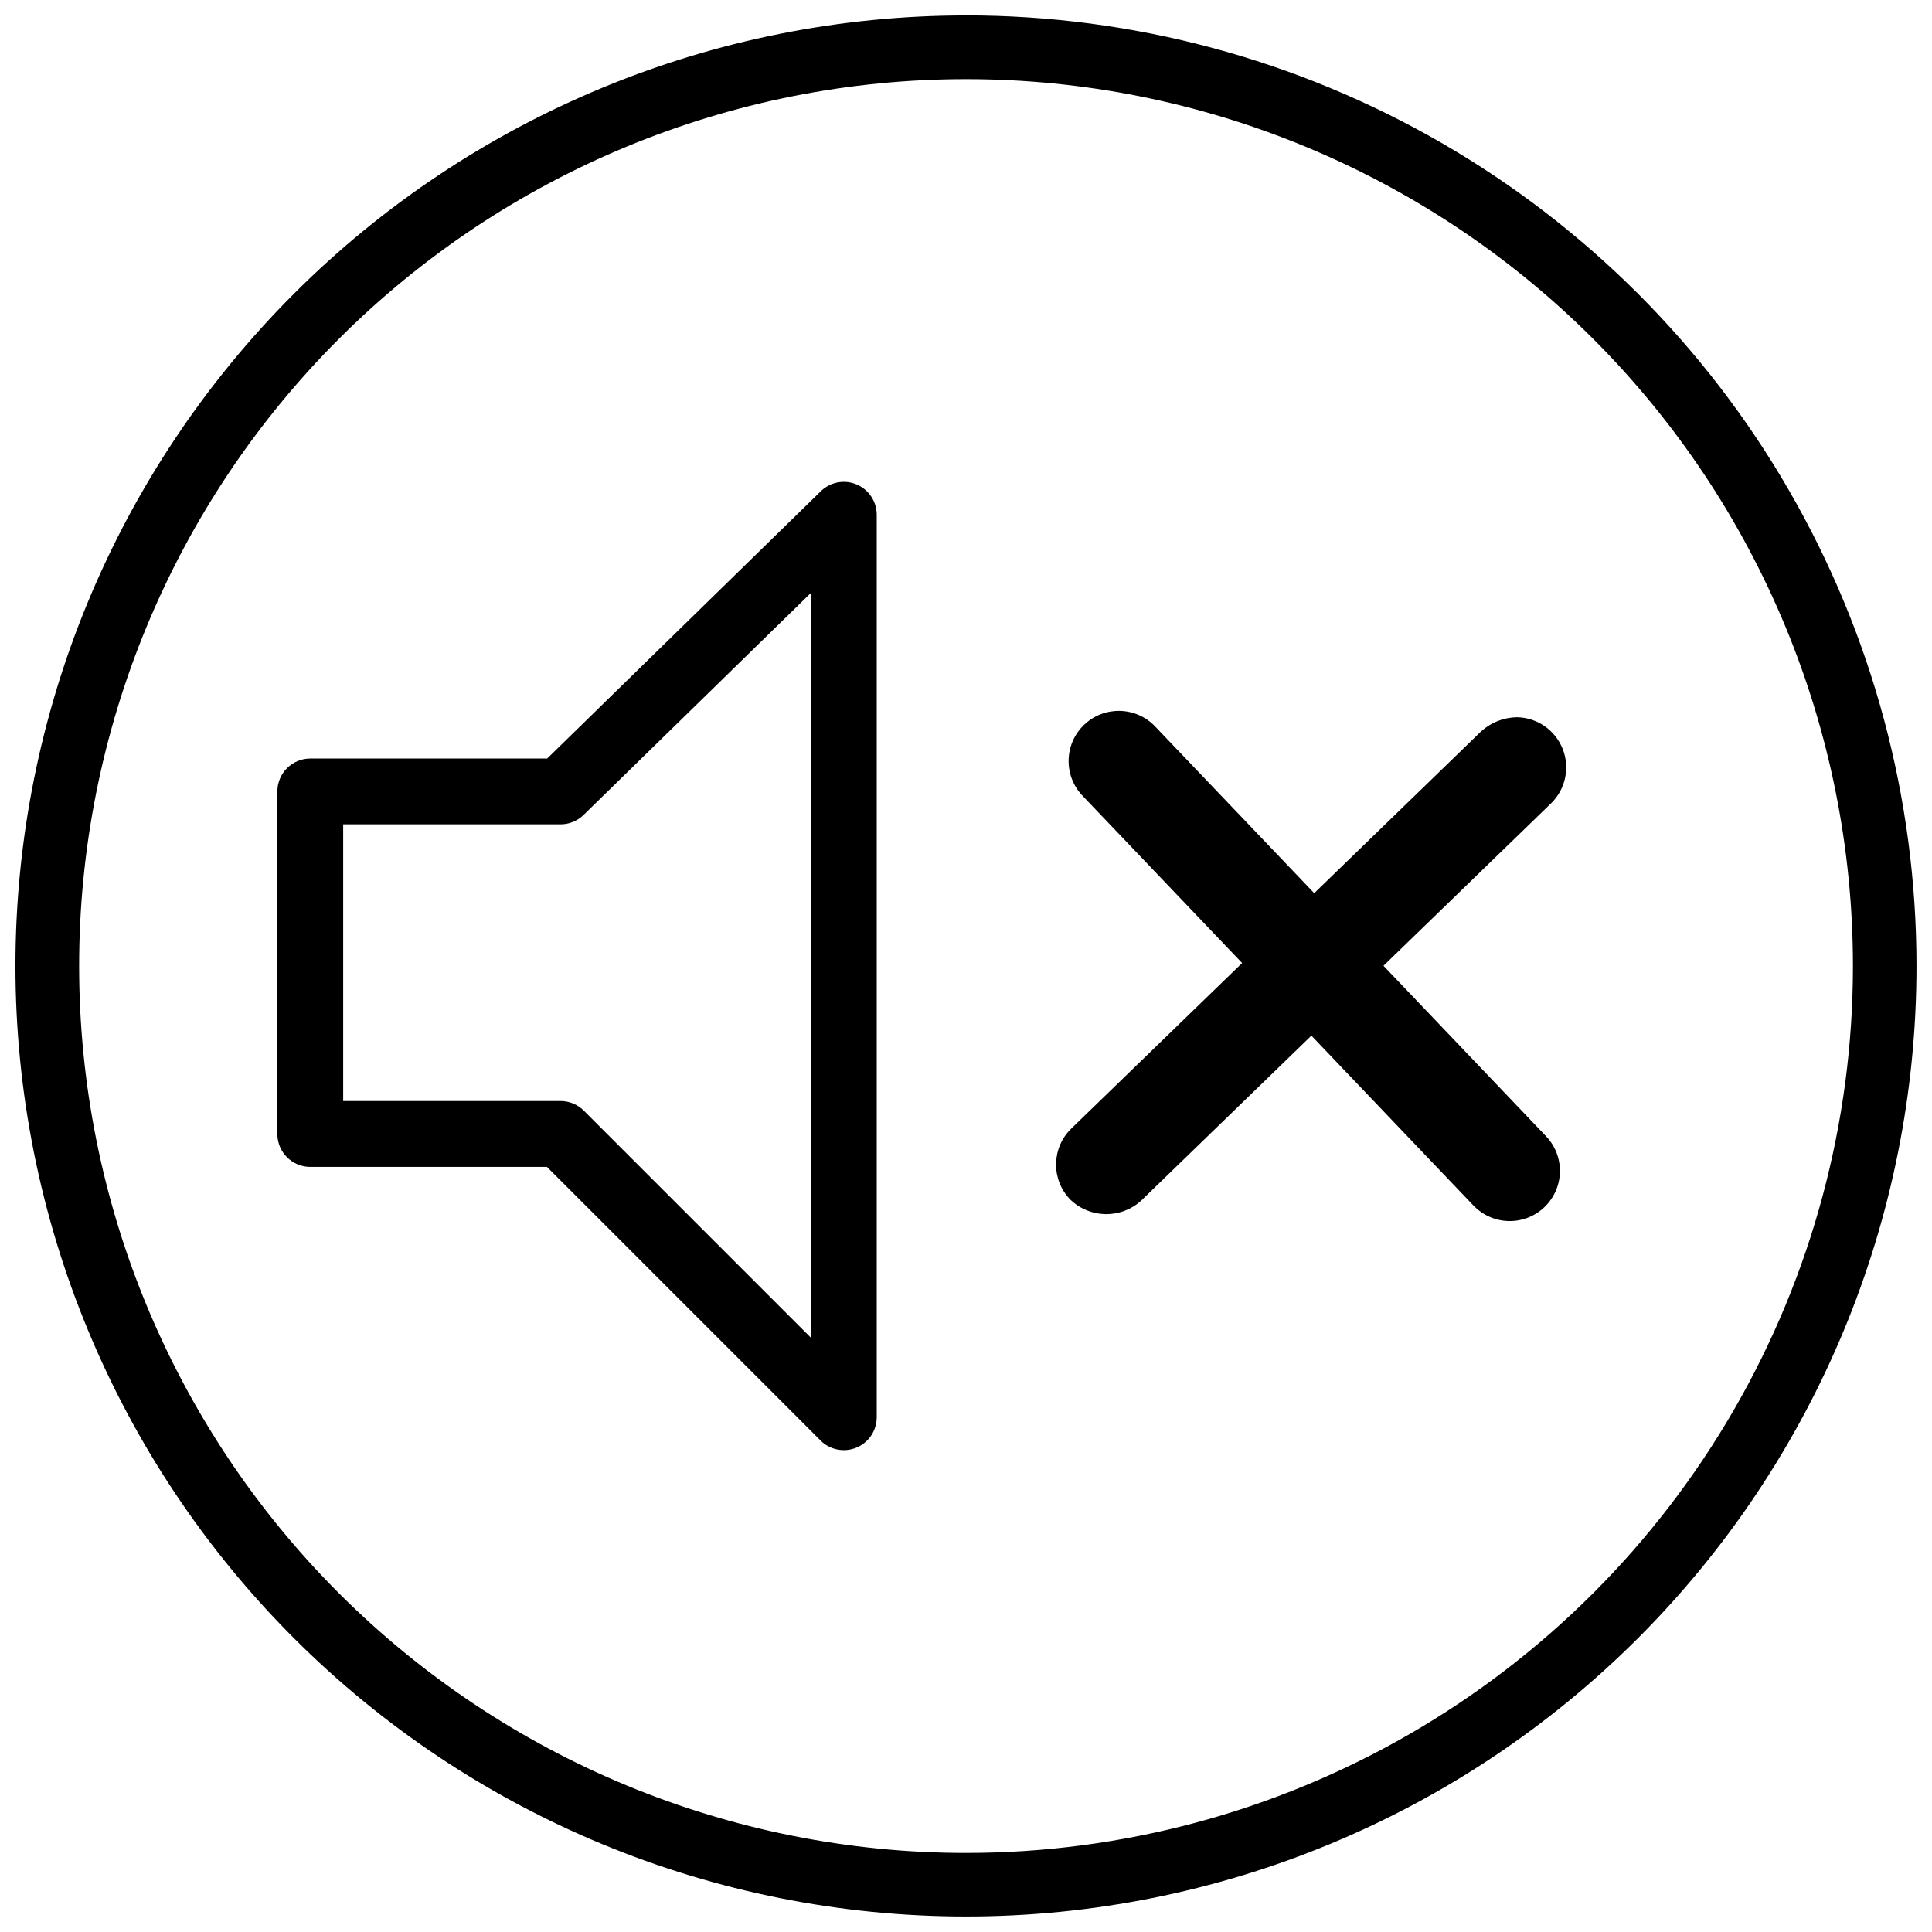 <?xml version="1.0" encoding="UTF-8"?>
<!-- Uploaded to: SVG Repo, www.svgrepo.com, Generator: SVG Repo Mixer Tools -->
<svg width="800px" height="800px" version="1.1" viewBox="144 144 512 512" xmlns="http://www.w3.org/2000/svg">
 <defs>
  <clipPath id="a">
   <path d="m148.09 148.09h503.81v503.81h-503.81z"/>
  </clipPath>
 </defs>
 <path d="m371.01 272.38c-3.234-1.359-6.969-0.652-9.48 1.793l-72.523 70.844h-62.777c-2.312 0-4.531 0.918-6.168 2.555-1.637 1.633-2.555 3.852-2.555 6.164v90.777c-0.004 2.312 0.914 4.531 2.551 6.168 1.633 1.637 3.852 2.559 6.164 2.559h62.727l72.504 72.508c2.492 2.492 6.242 3.242 9.5 1.895 3.262-1.344 5.387-4.519 5.394-8.047v-239.18c-0.004-3.508-2.106-6.676-5.336-8.035zm-12.102 226.14-60.184-60.184c-1.633-1.637-3.852-2.555-6.164-2.555h-57.613v-73.324h57.613c2.277 0 4.465-0.891 6.094-2.484l60.25-58.848z"/>
 <g clip-path="url(#a)">
  <path d="m400.01 148.09c-66.812-0.004-130.89 26.535-178.13 73.773-47.242 47.238-73.785 111.31-73.789 178.12-0.004 66.809 26.535 130.88 73.773 178.12 47.238 47.242 111.31 73.785 178.12 73.789 66.809 0.004 130.88-26.531 178.12-73.773 47.242-47.238 73.785-111.31 73.789-178.12 0.004-44.219-11.633-87.66-33.742-125.96-22.105-38.293-53.906-70.094-92.199-92.207-38.293-22.109-81.73-33.75-125.95-33.754zm0 486.96c-62.34 0-122.12-24.762-166.2-68.84-44.078-44.078-68.84-103.86-68.84-166.2 0-62.34 24.762-122.12 68.84-166.2 44.082-44.078 103.86-68.84 166.2-68.84 62.336 0 122.12 24.762 166.2 68.84 44.078 44.082 68.84 103.86 68.84 166.2 0 41.258-10.859 81.789-31.488 117.52s-50.301 65.402-86.031 86.031-76.262 31.488-117.52 31.488z"/>
 </g>
 <path d="m510.64 399.94 44.352-42.992c3.871-3.731 5.117-9.426 3.152-14.43-1.961-5.008-6.746-8.34-12.121-8.441-3.531 0.043-6.918 1.379-9.527 3.758l-44.215 42.867-42.121-44.141c-5.039-5.34-13.457-5.582-18.797-0.543-5.34 5.039-5.586 13.457-0.547 18.797l0.074 0.078 42.285 44.32-45.25 43.844h0.004c-5.285 5.109-5.426 13.535-0.316 18.82 5.203 5.055 13.441 5.191 18.809 0.305l45.113-43.727 42.895 44.973 0.004-0.004c2.426 2.57 5.773 4.066 9.309 4.164 3.531 0.094 6.957-1.223 9.52-3.656 2.559-2.434 4.047-5.789 4.133-9.32 0.082-3.531-1.242-6.953-3.684-9.508z"/>
</svg>